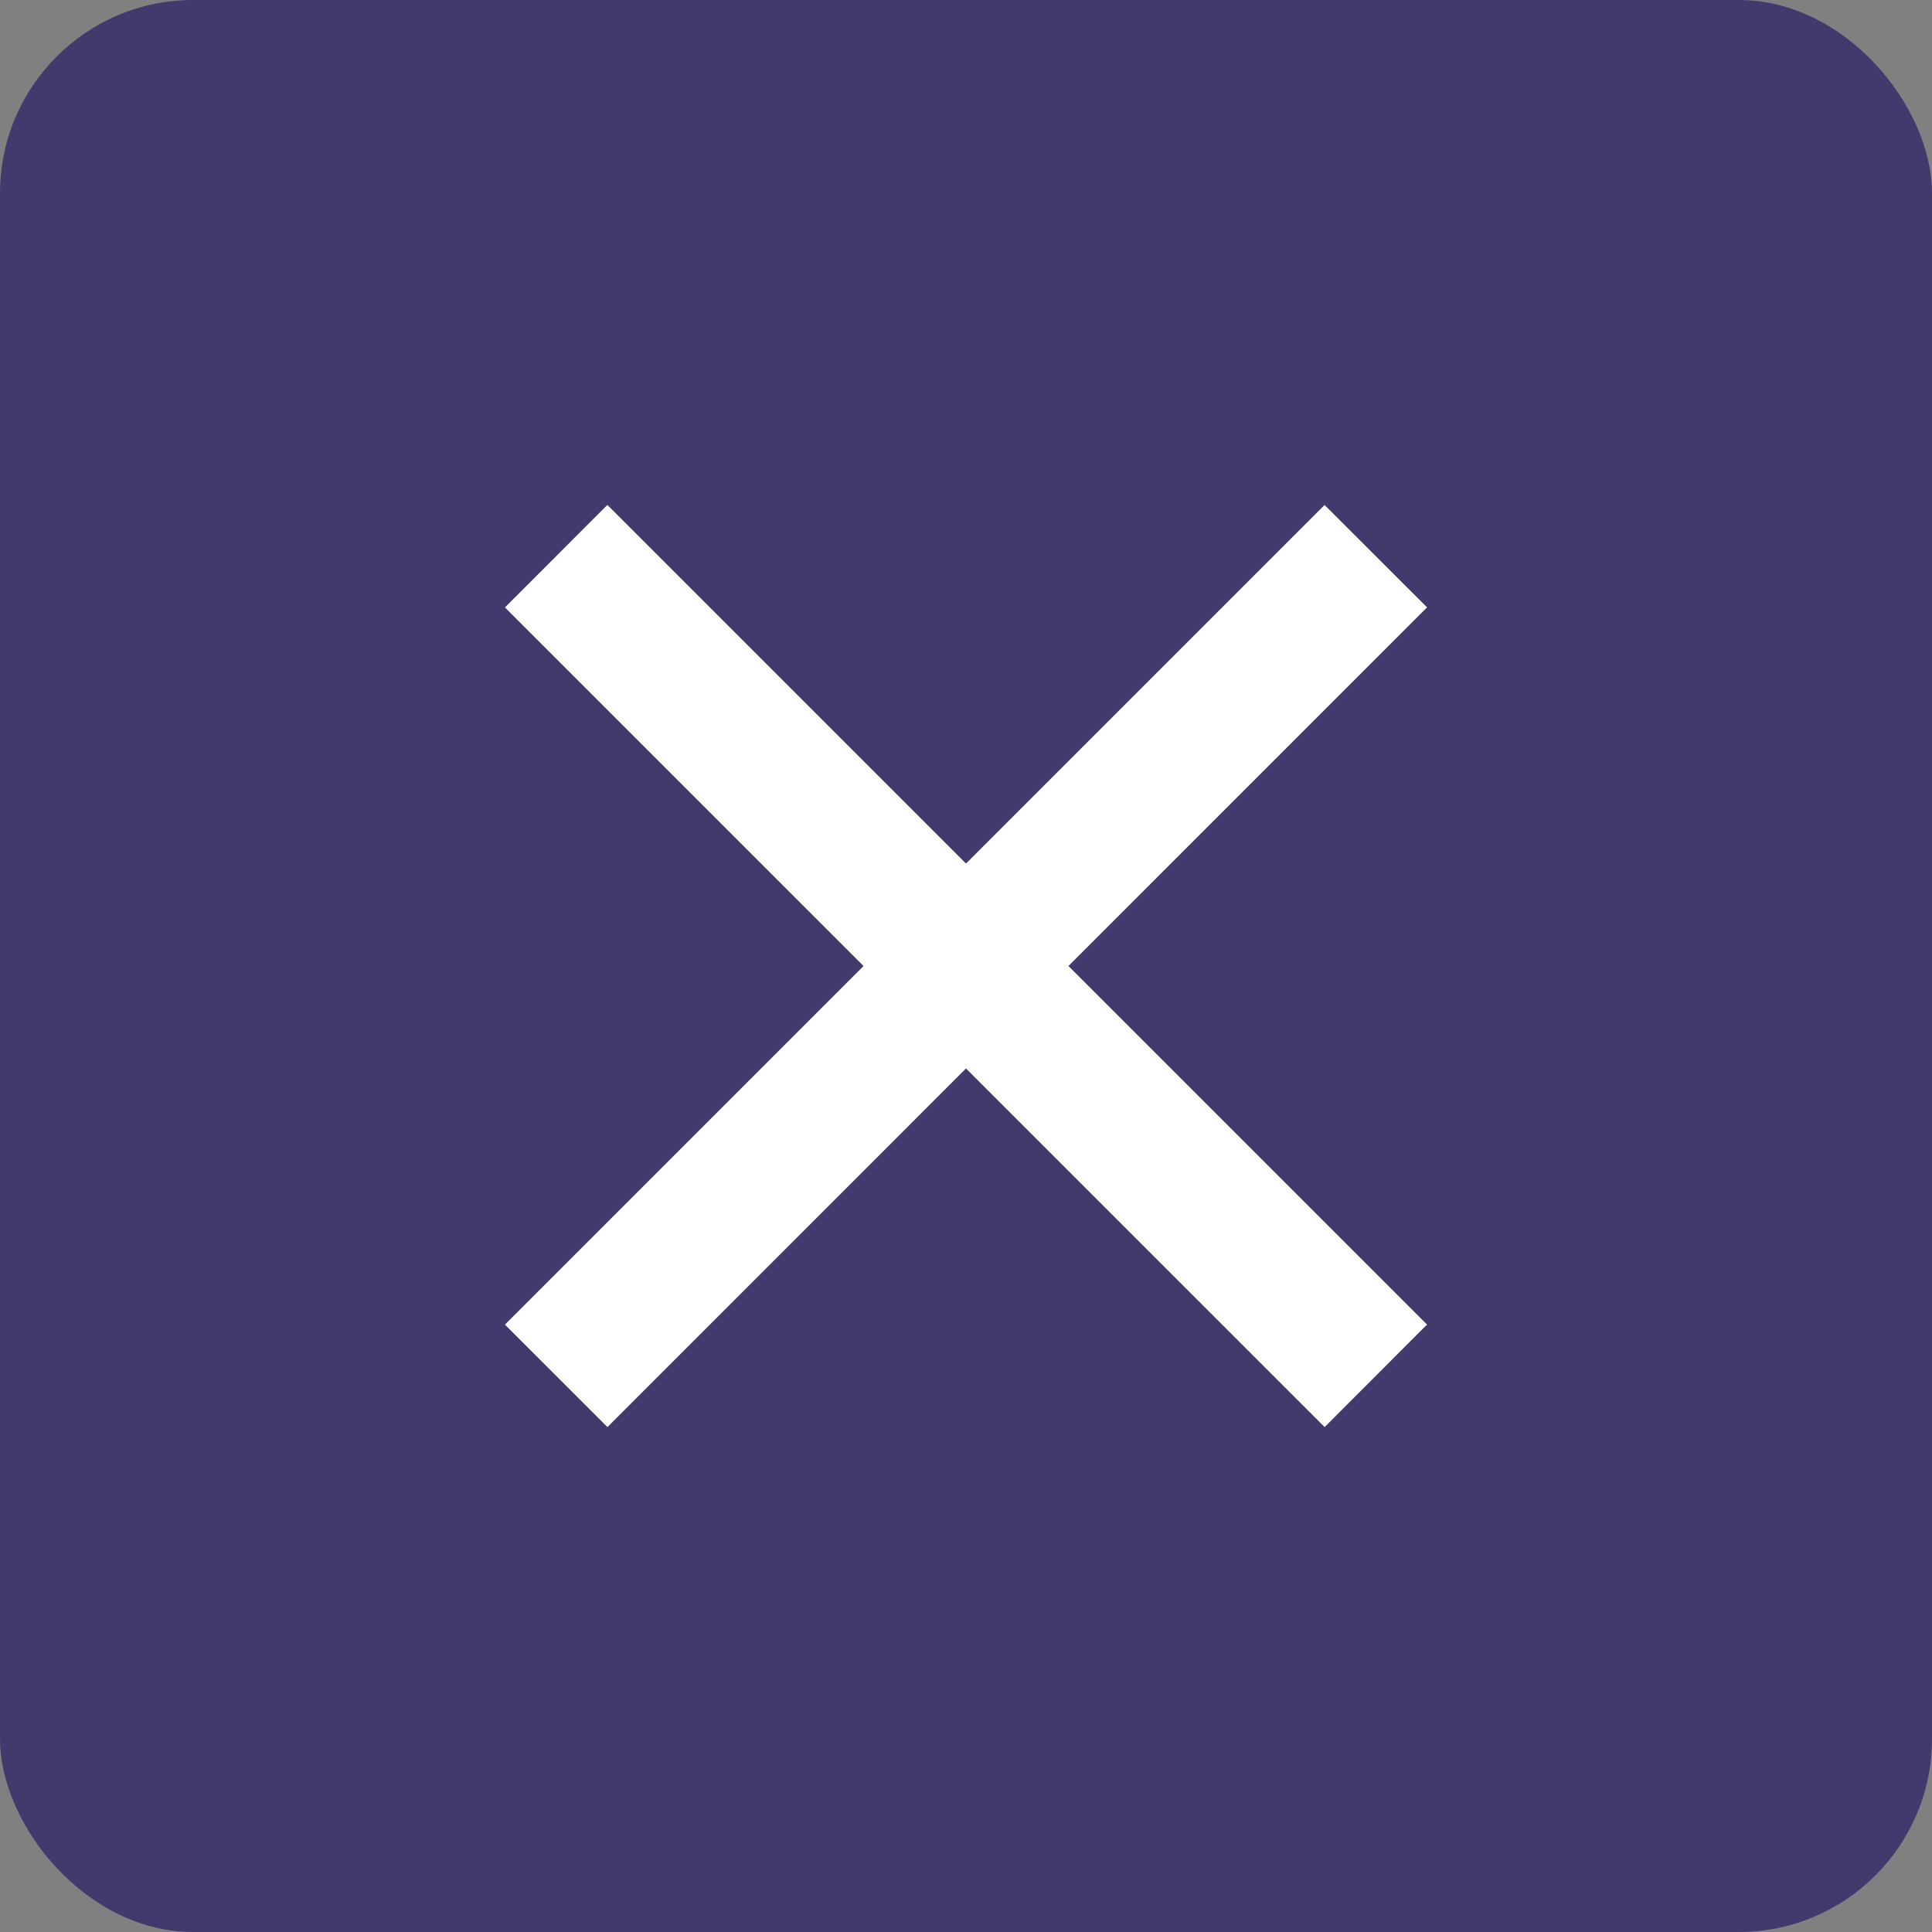 <svg width="40" height="40" fill="none" xmlns="http://www.w3.org/2000/svg"><rect width="100%" height="100%" fill="#808080" stroke="none"/><rect width="40" height="40" rx="4" fill="#413B6D"/><path fill="#fff" d="m10.454 27.425 16.97-16.97 2.122 2.12-16.97 16.971z"/><path fill="#fff" d="m12.575 10.454 16.97 16.97-2.12 2.122-16.971-16.97z"/></svg>
